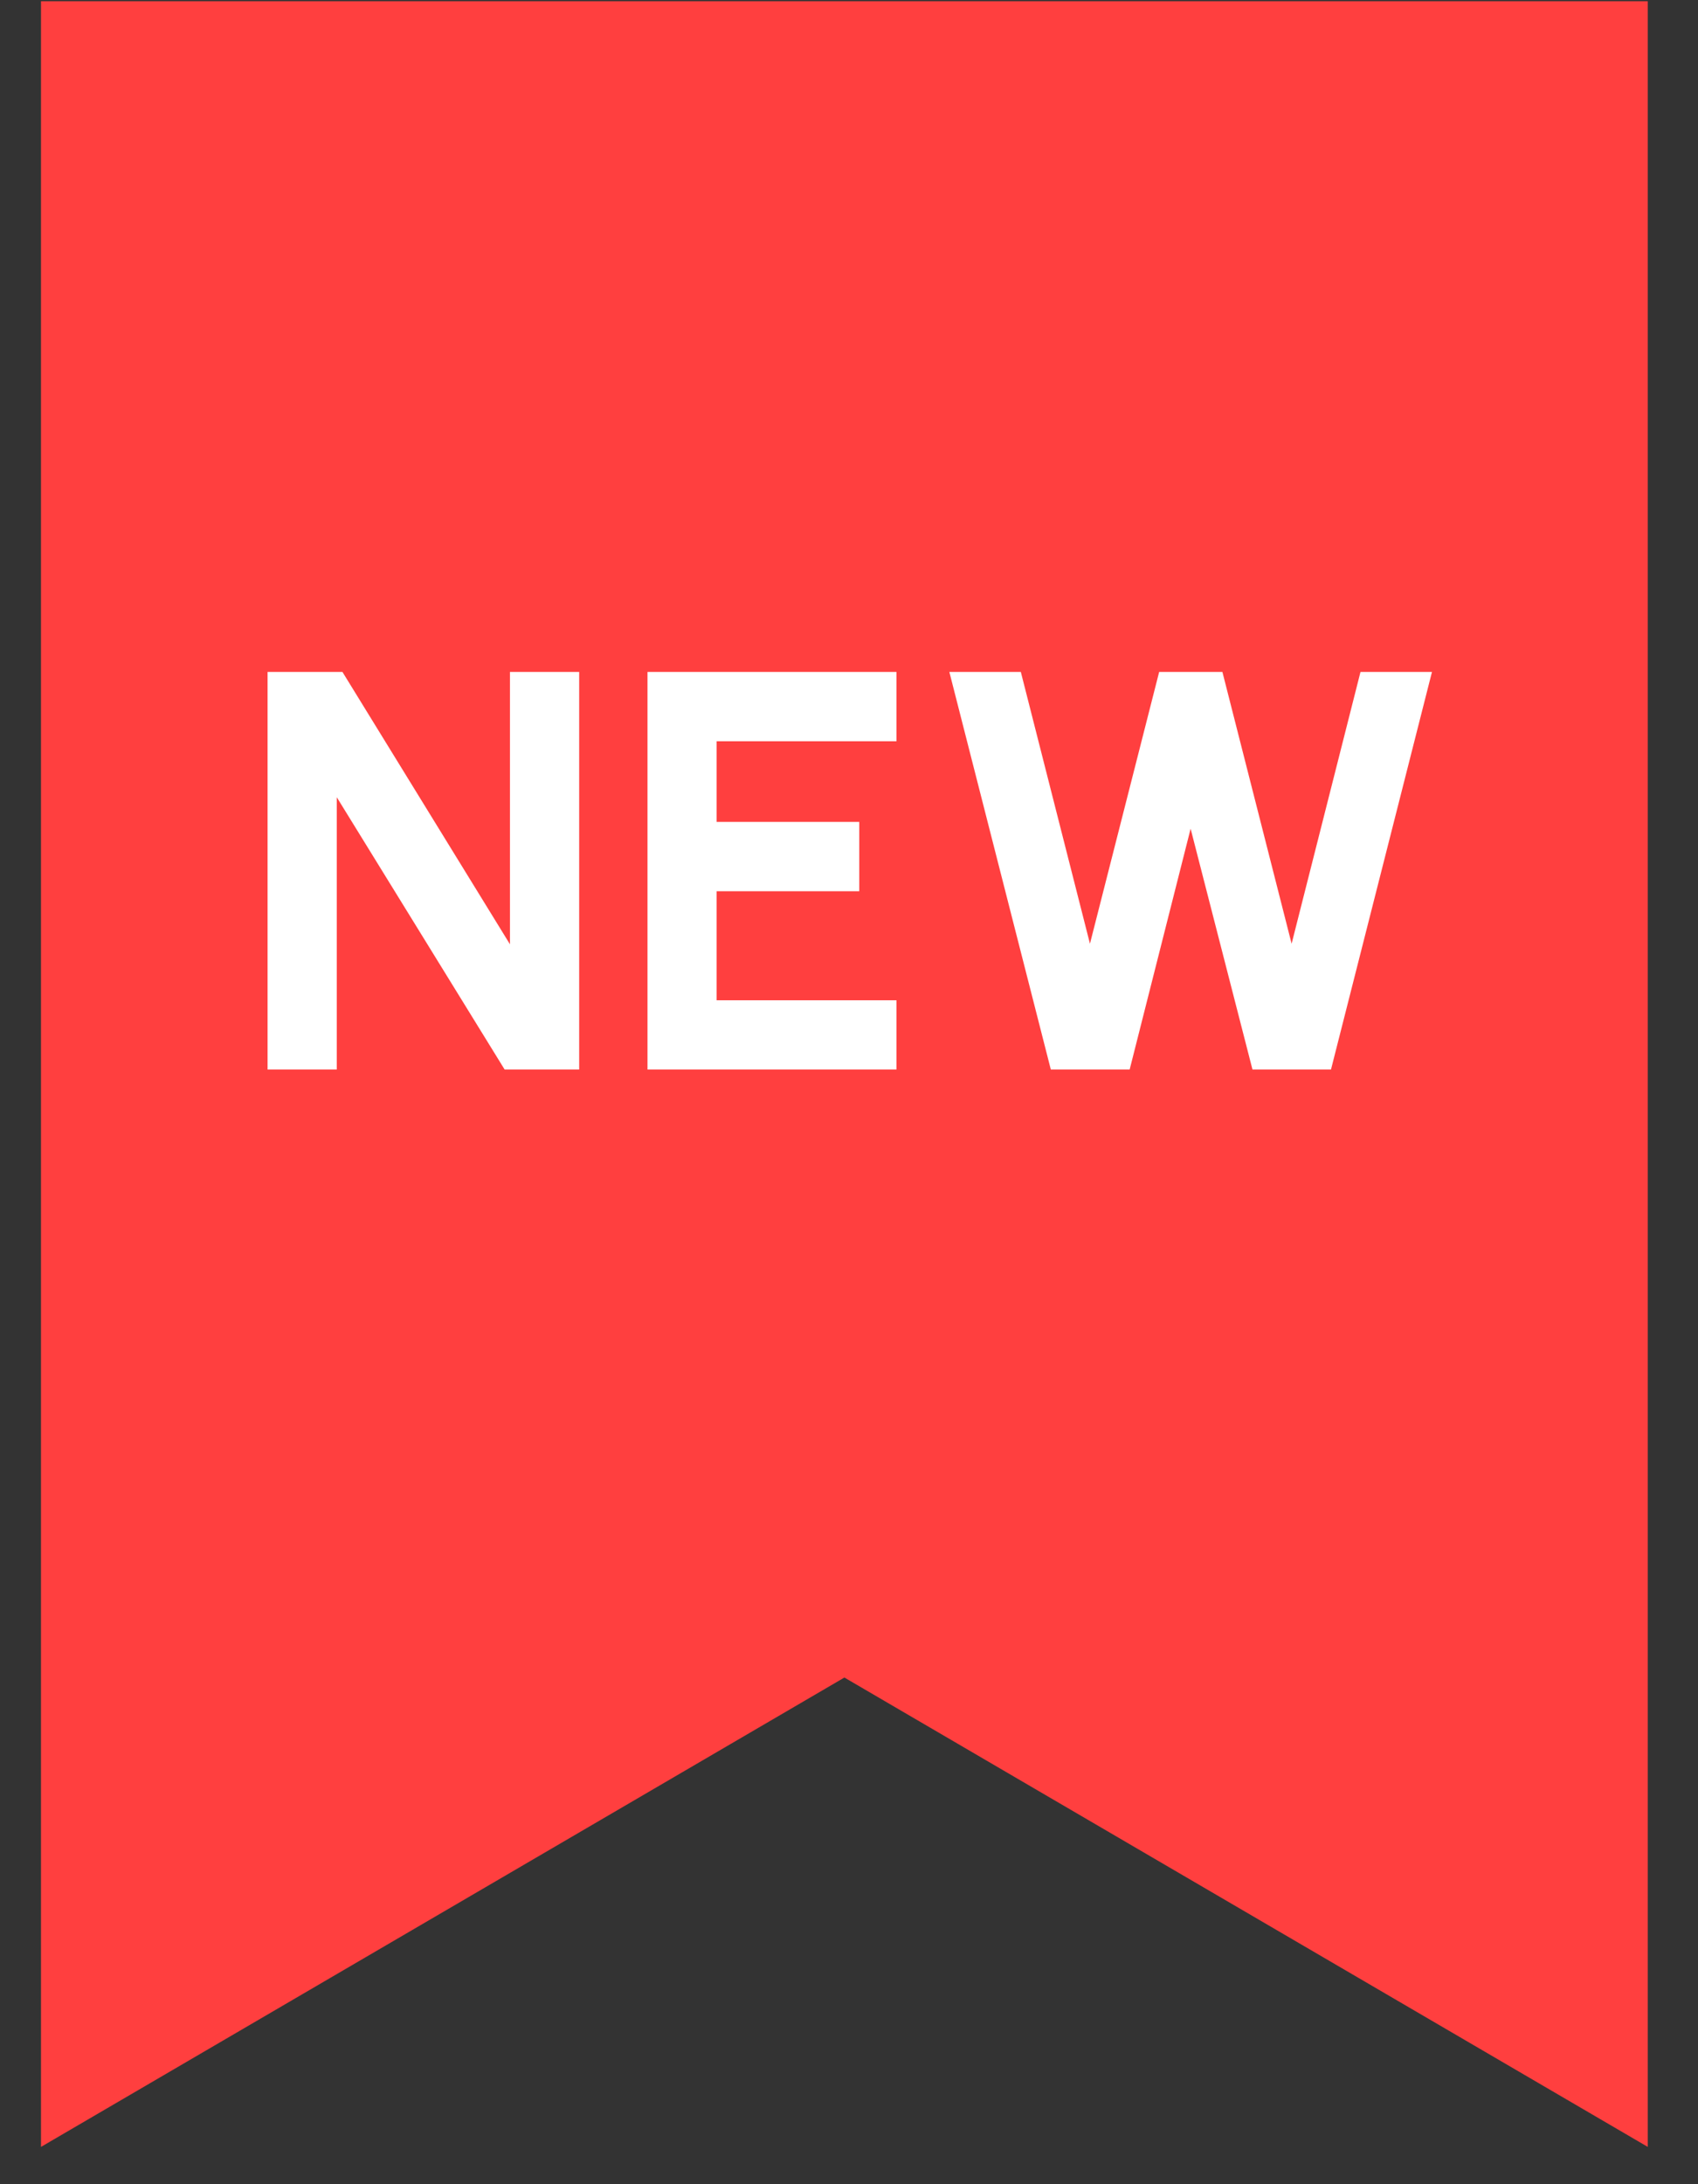 <svg width="21" height="27" viewBox="0 0 21 27" fill="none" xmlns="http://www.w3.org/2000/svg">
<rect x="0" y="0" width="21" height="27" fill="#333333" stroke="none"/>
<path d="M0.507 26.539V0.015C7.131 0.015 13.755 0.015 20.379 0.015V26.539L10.443 20.737L0.507 26.539Z" fill="#FF3F3F"/>
<path d="M3.309 8.306V13.221H4.165V9.855L6.241 13.221H7.163V8.306H6.307V11.673L4.235 8.306H3.309Z" fill="white"/>
<path d="M8.008 13.221V8.306H11.087V9.163H8.863V10.16H10.627V11.017H8.863V12.365H11.087V13.221H8.008Z" fill="white"/>
<path d="M12.996 13.221L11.741 8.306H12.625L13.48 11.666L14.336 8.306H15.118L15.974 11.666L16.826 8.306H17.71L16.461 13.221H15.49L14.725 10.244L13.971 13.221H12.996Z" fill="white"/>
</svg>

